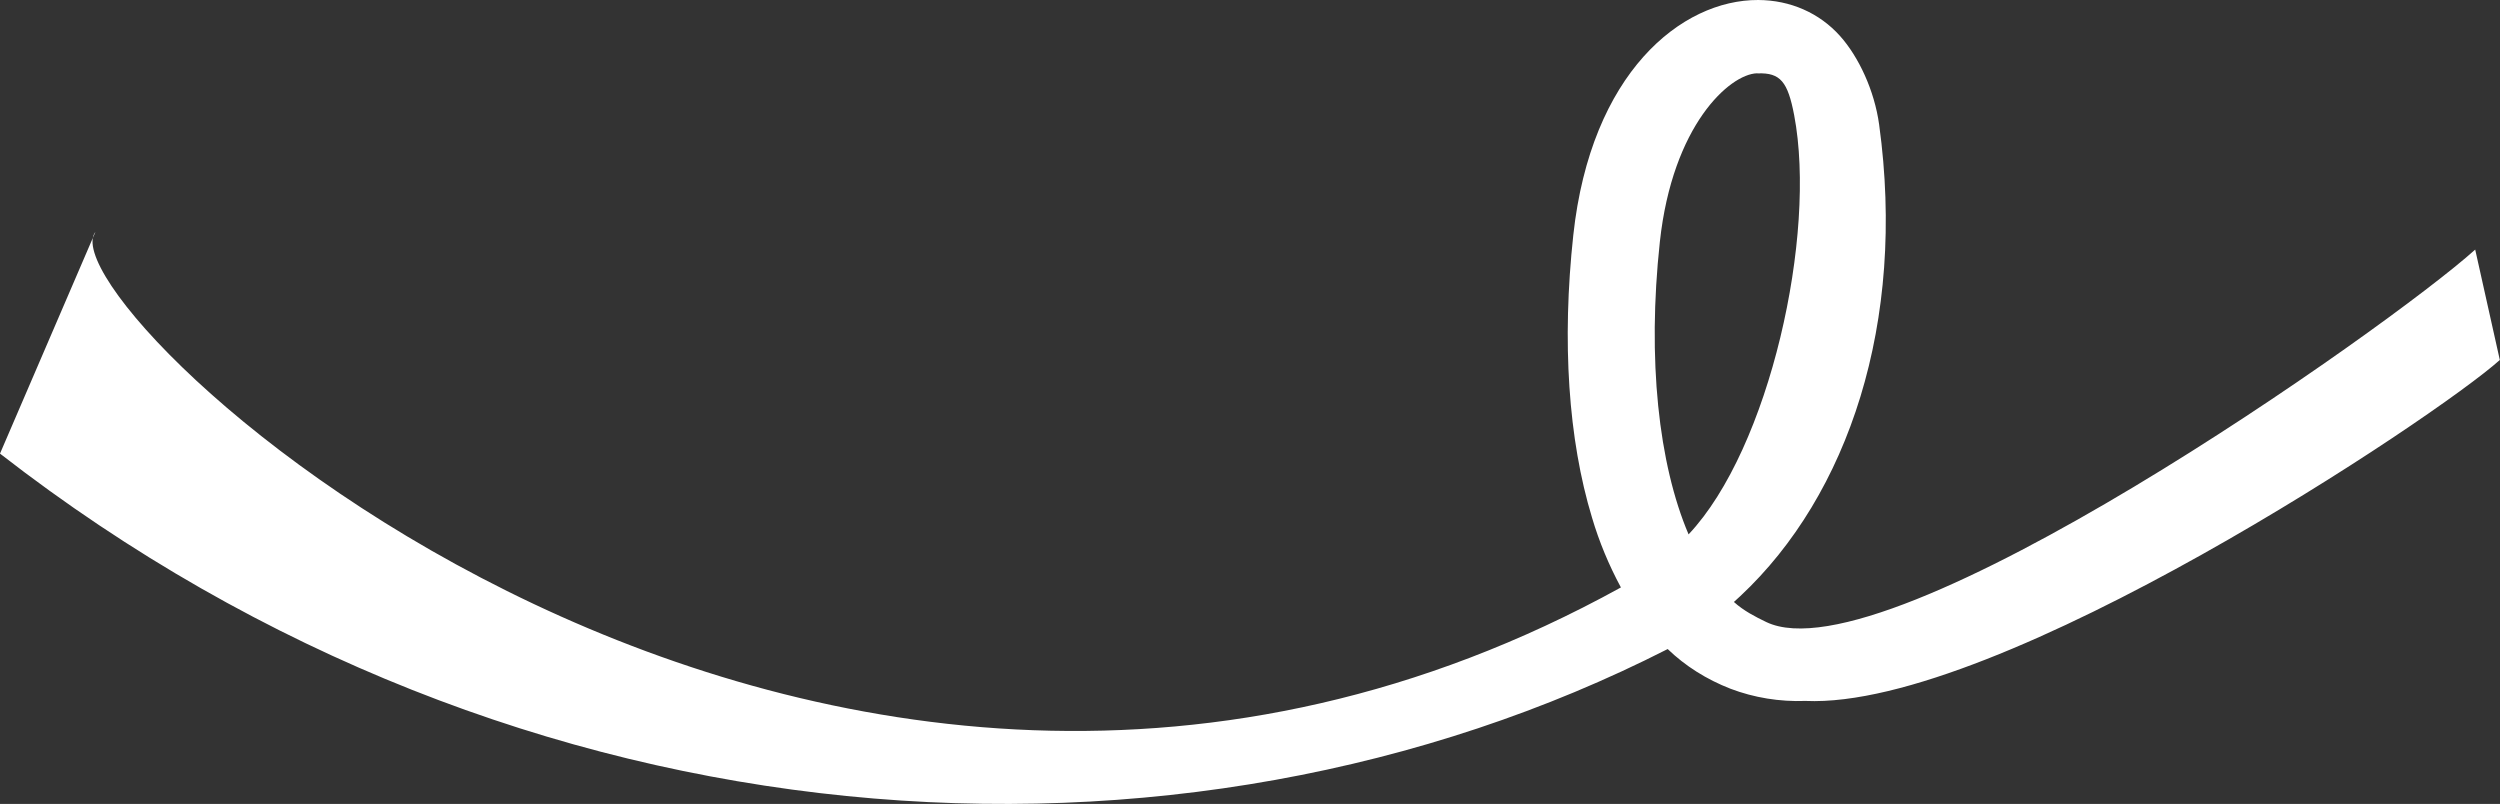 <?xml version="1.0" encoding="UTF-8"?> <svg xmlns="http://www.w3.org/2000/svg" width="482" height="155" viewBox="0 0 482 155" fill="none"><rect x="0" y="0" width="482" height="155" fill="#333333" stroke="none"/> <path d="M18.4 44.707C7.504 58.55 156.543 199.286 312.512 113.257C310.172 108.922 308.307 104.416 306.94 99.795C302.359 84.707 301.108 65.876 303.331 45.337C306.714 14.077 324.163 -0.055 338.994 0C345.178 0.033 350.776 2.495 354.749 6.927C358.336 10.931 361.389 17.425 362.297 24.015C367.539 62.143 356.369 95.444 335.533 114.927C335.119 115.313 334.706 115.69 334.295 116.059C336.21 117.777 338.395 118.894 340.51 119.916C363.908 131.22 460.651 63.052 477.219 48.121L481.965 69.403C469.91 80.26 385.24 136.803 348.083 135.14C343.12 135.32 338.176 134.516 333.648 132.792C329.014 130.99 324.885 128.38 321.532 125.136C227.733 172.894 100.387 165.51 0 87.455M338.733 14.132C333.479 14.308 322.457 24.121 320.02 46.619C317.562 69.33 319.777 89.447 325.557 103.03C341.191 86.454 350.311 45.275 345.916 22.209C344.687 15.788 343.276 13.989 338.898 14.15L338.733 14.132Z" fill="white"></path> </svg> 